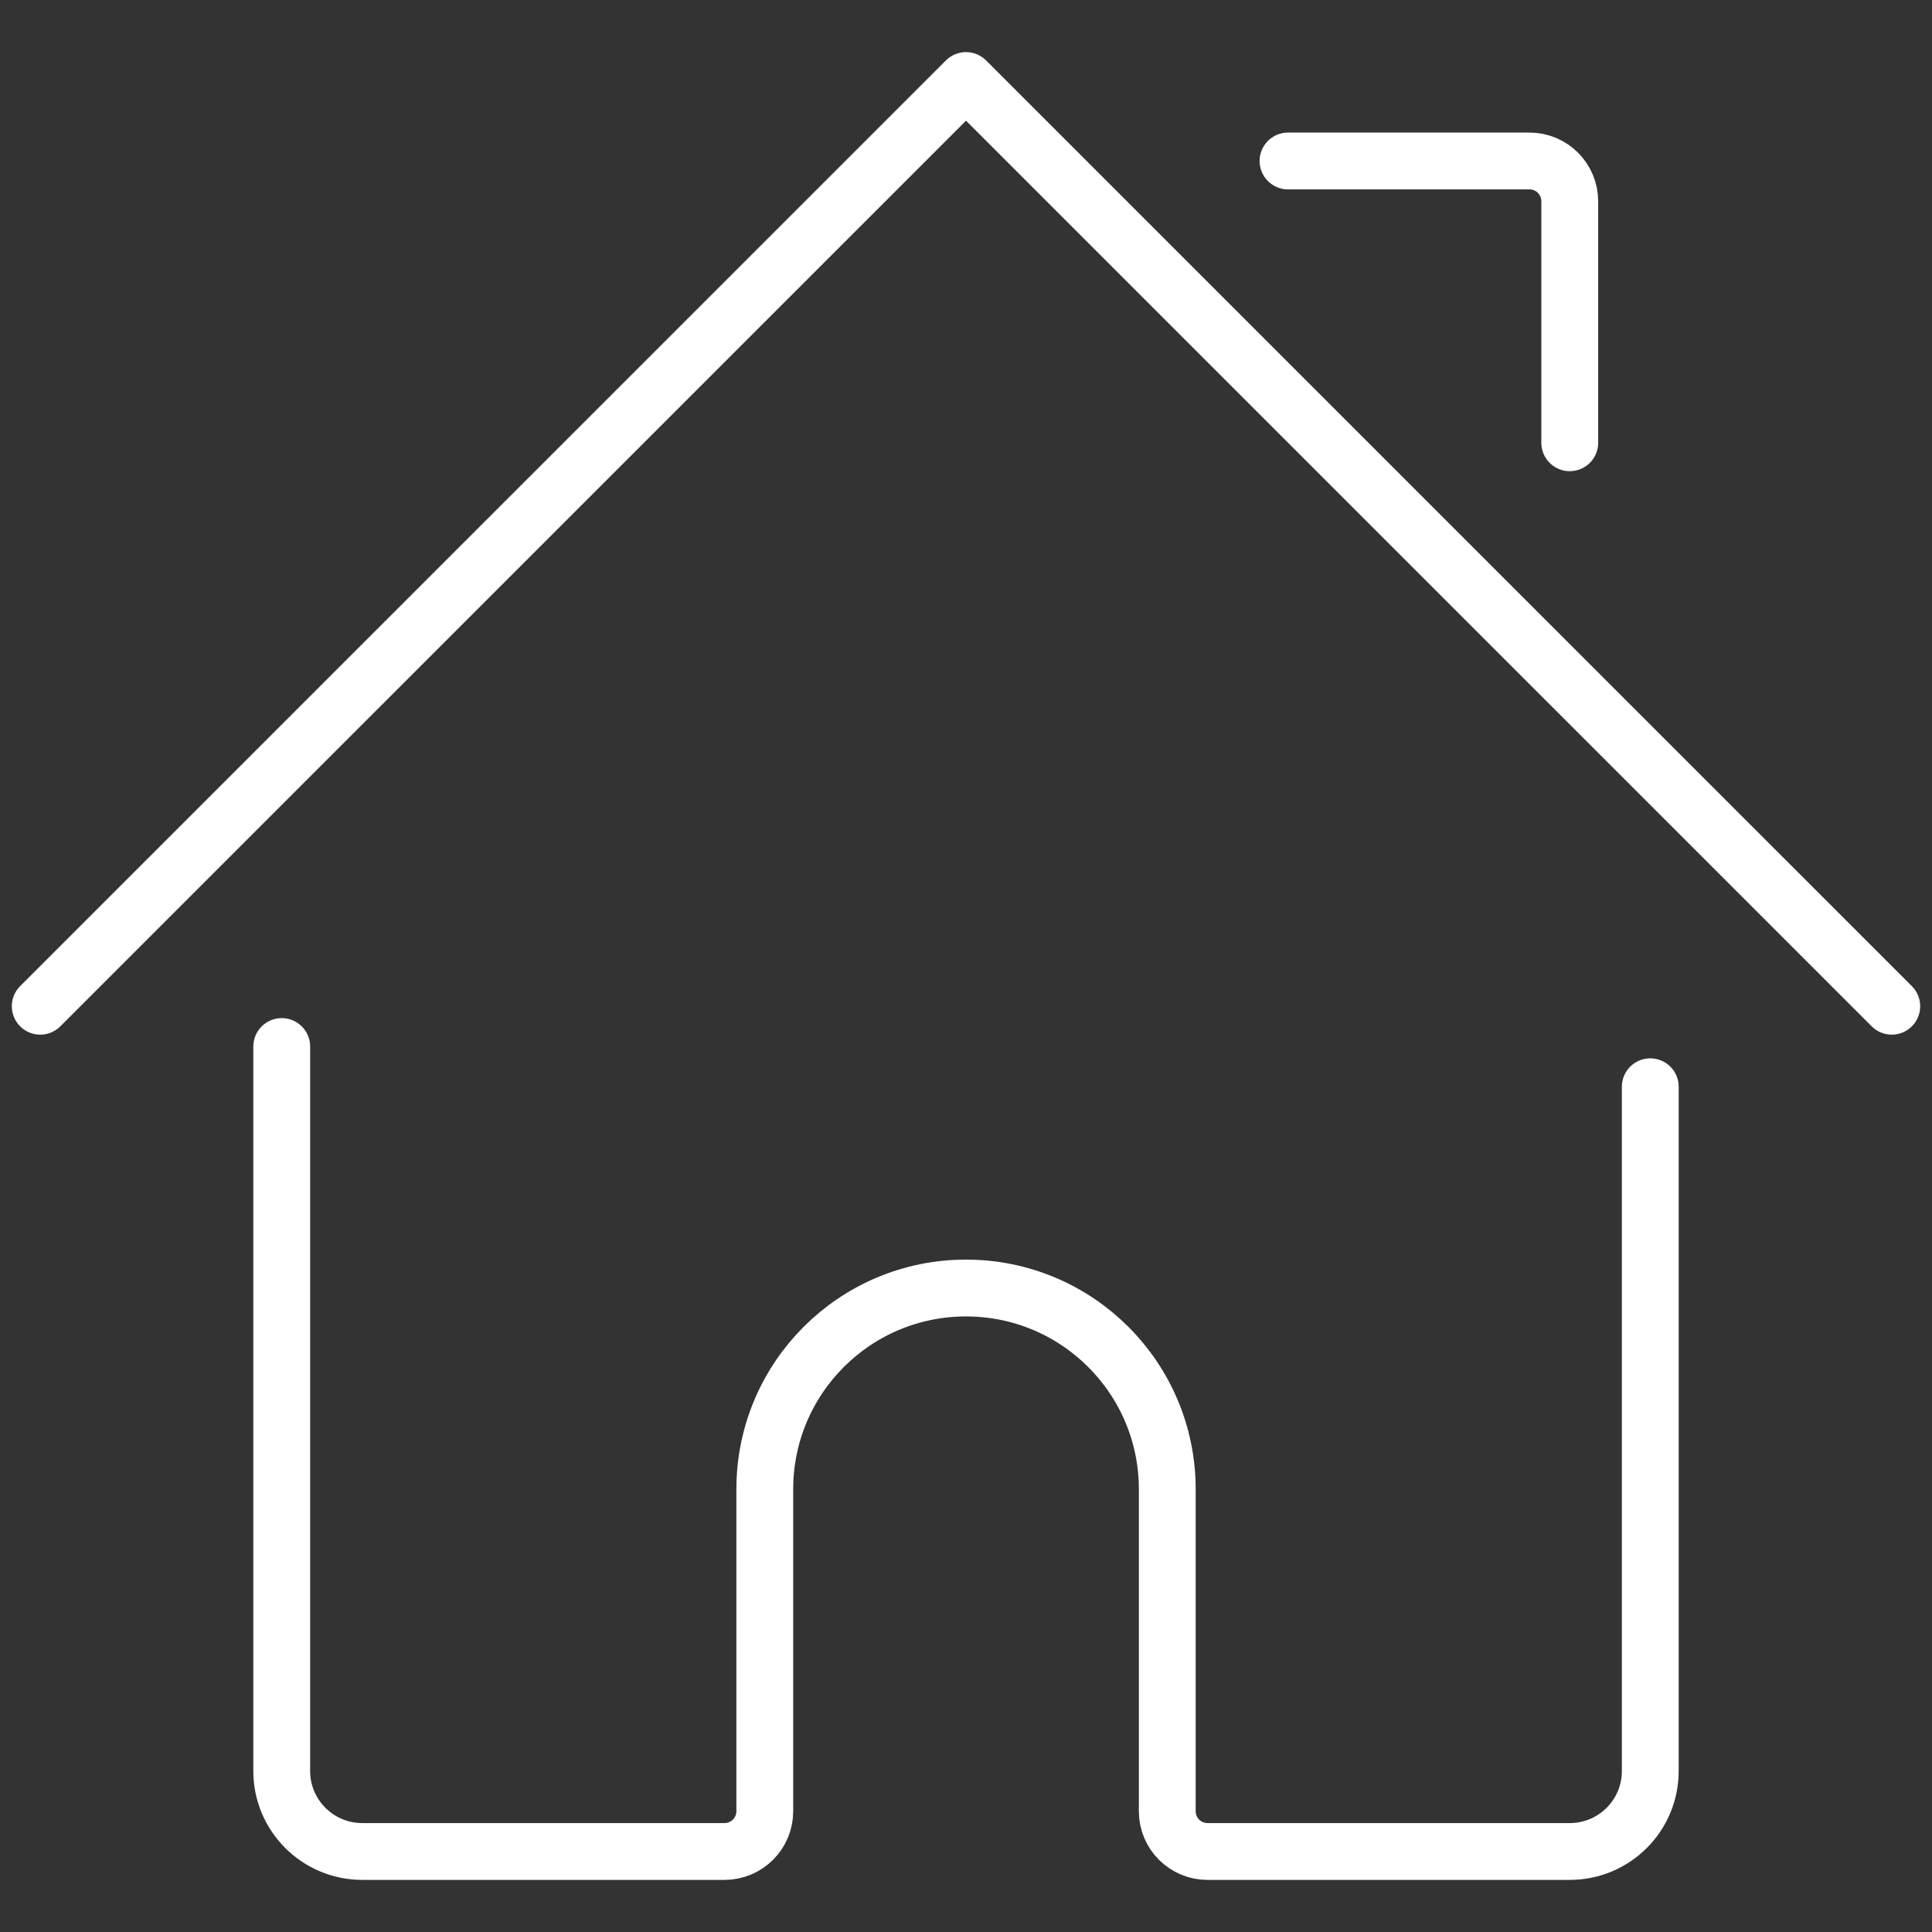 <svg width="34" height="34" viewBox="0 0 34 34" fill="none" xmlns="http://www.w3.org/2000/svg">
<rect x="0" y="0" width="34" height="34" fill="#333333" stroke="none"/>
<path d="M4.958 18.417V31.167C4.958 31.949 5.593 32.583 6.375 32.583H12.75C13.141 32.583 13.459 32.266 13.459 31.875V26.208C13.459 24.252 15.044 22.667 17 22.667C18.956 22.667 20.542 24.252 20.542 26.208V31.875C20.542 32.266 20.859 32.583 21.25 32.583H27.625C28.408 32.583 29.042 31.949 29.042 31.167V19.125" stroke="white" stroke-linecap="round" stroke-linejoin="round"/>
<path d="M0.708 17.708L17 1.417L33.292 17.708" stroke="white" stroke-linecap="round" stroke-linejoin="round"/>
<path d="M22.667 2.833H26.917C27.308 2.833 27.625 3.151 27.625 3.542V7.792" stroke="white" stroke-linecap="round" stroke-linejoin="round"/>
</svg>
